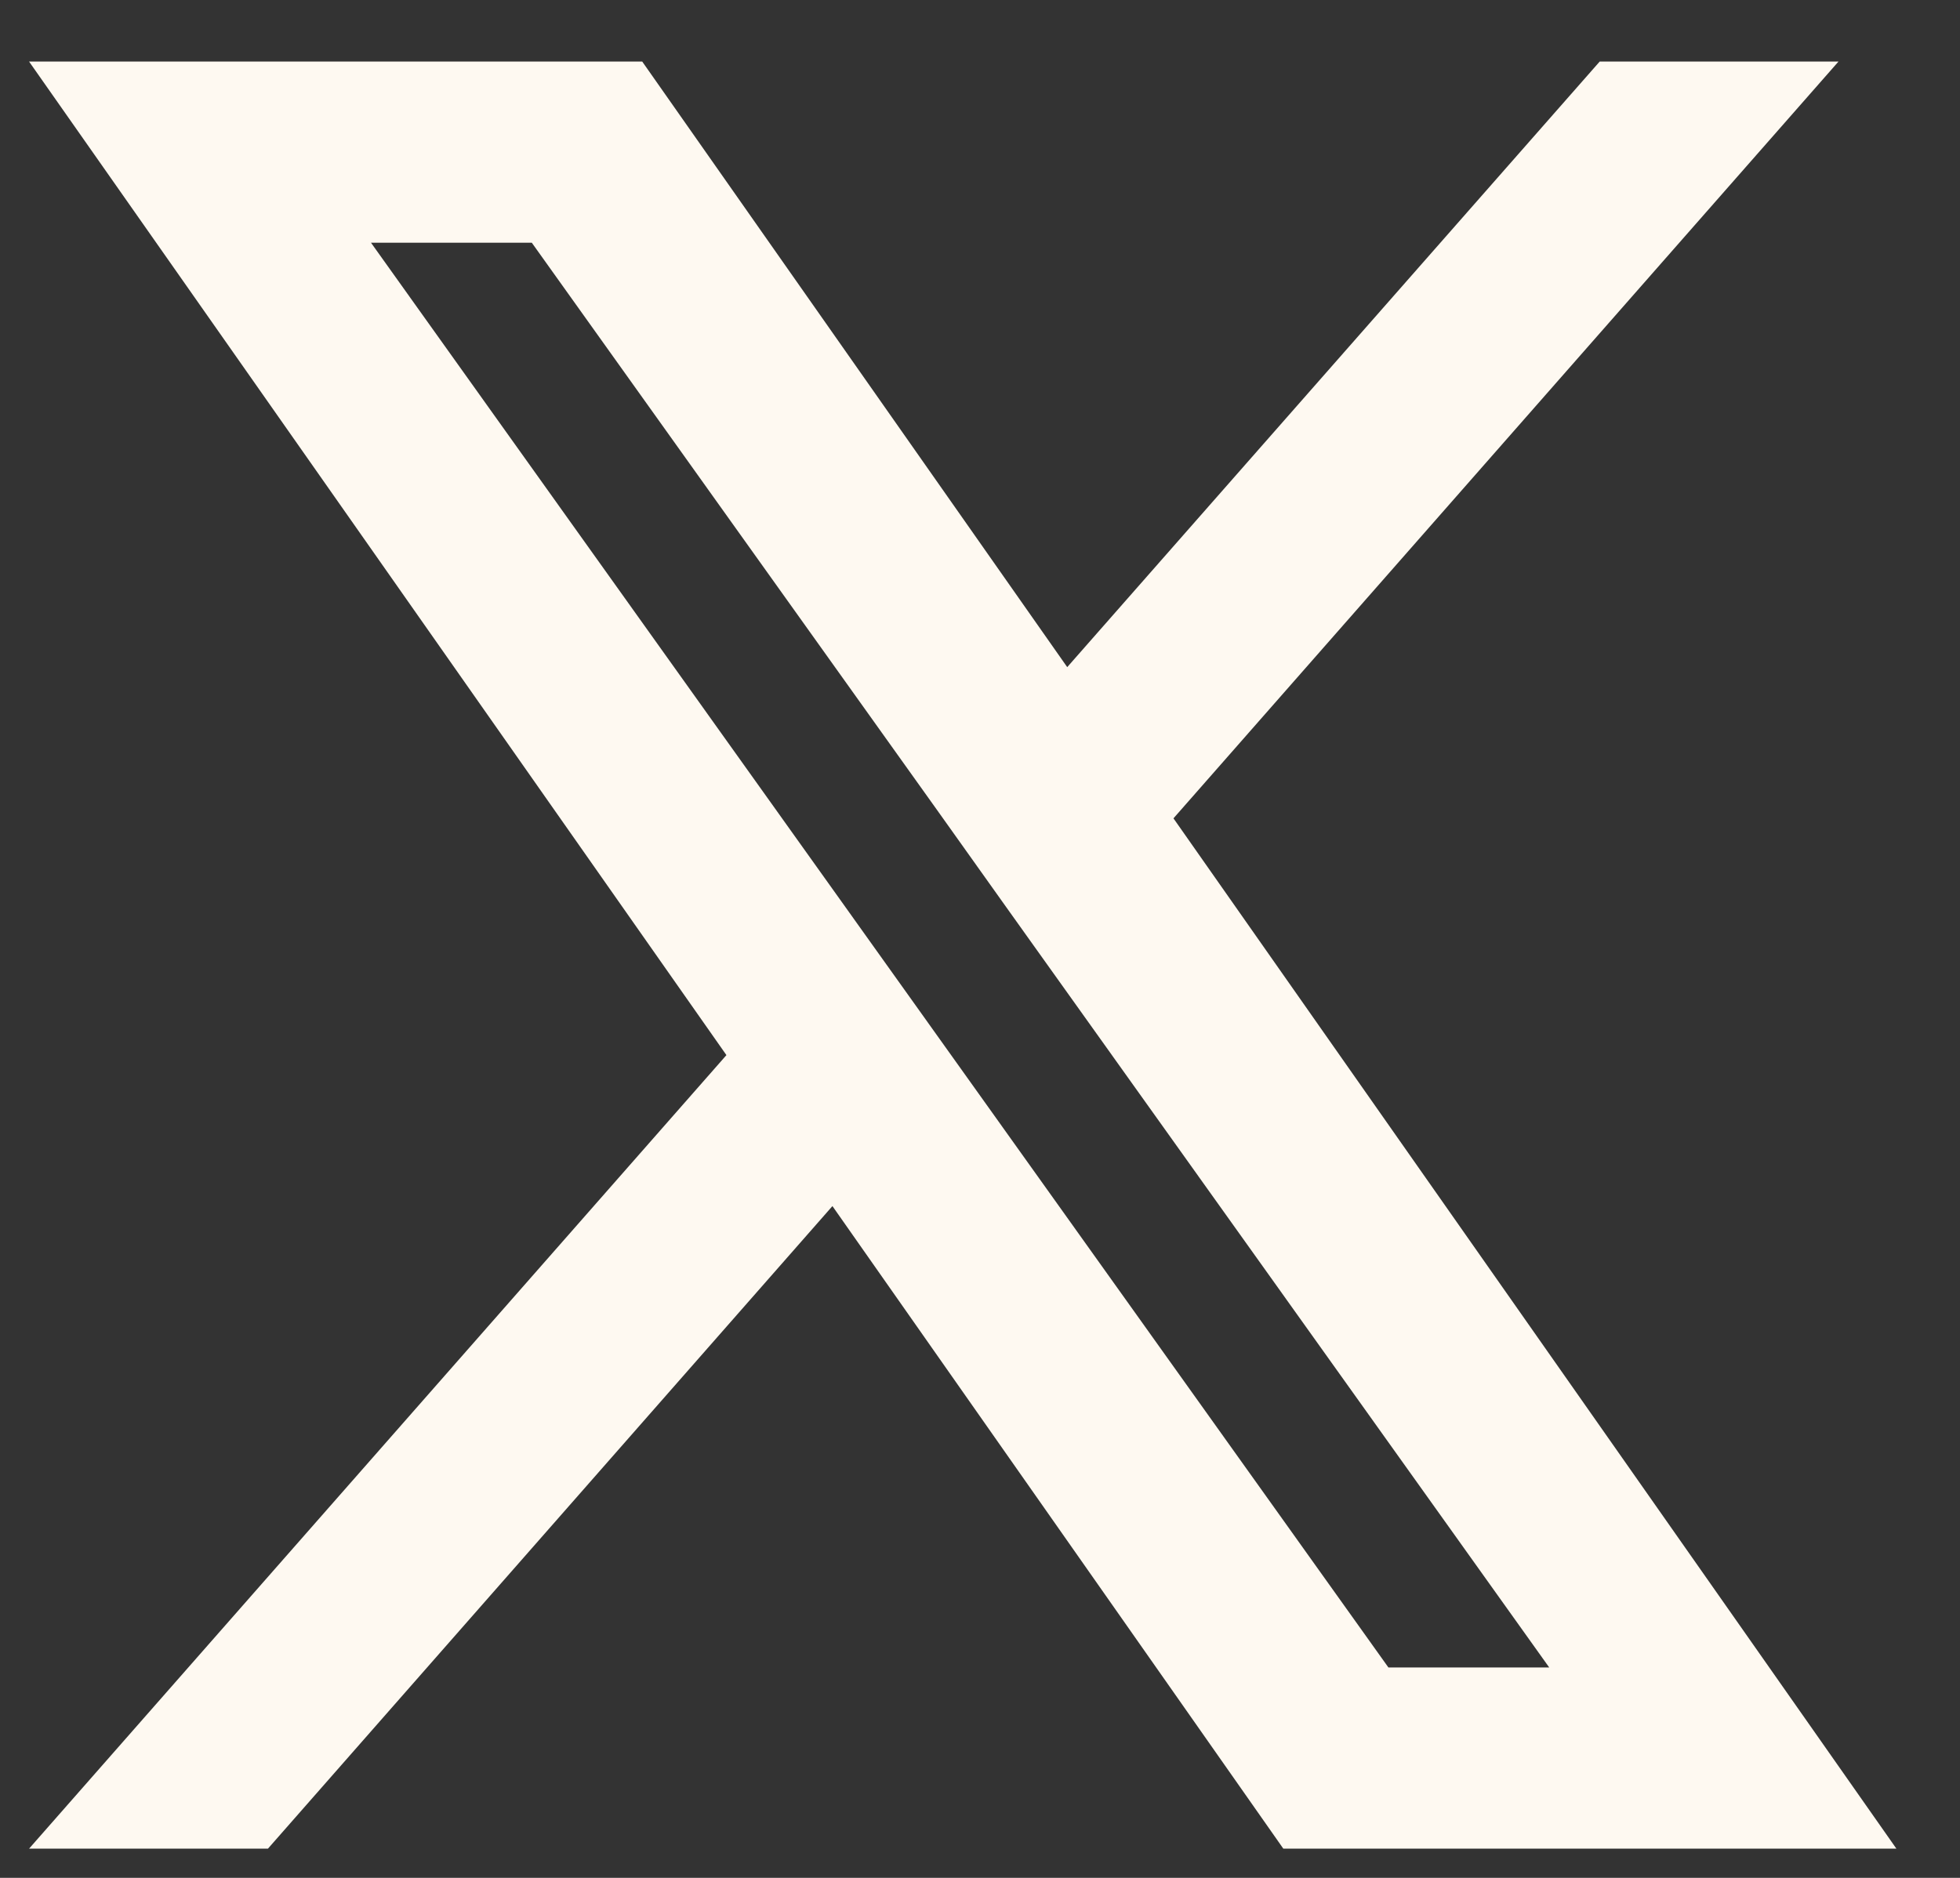 <?xml version="1.0" encoding="UTF-8"?> <svg xmlns="http://www.w3.org/2000/svg" width="24" height="23" viewBox="0 0 24 23" fill="none"><rect x="0" y="0" width="24" height="23" fill="#333333" stroke="none"/><path fill-rule="evenodd" clip-rule="evenodd" d="M15.714 22.642L10.193 14.772L3.281 22.642H0.356L8.895 12.923L0.356 0.754H7.864L13.068 8.171L19.588 0.754H22.512L14.369 10.023L23.221 22.642H15.714ZM18.97 20.423H17.001L4.543 2.973H6.512L11.502 9.96L12.365 11.172L18.97 20.423Z" fill="#FEF9F1"></path></svg> 